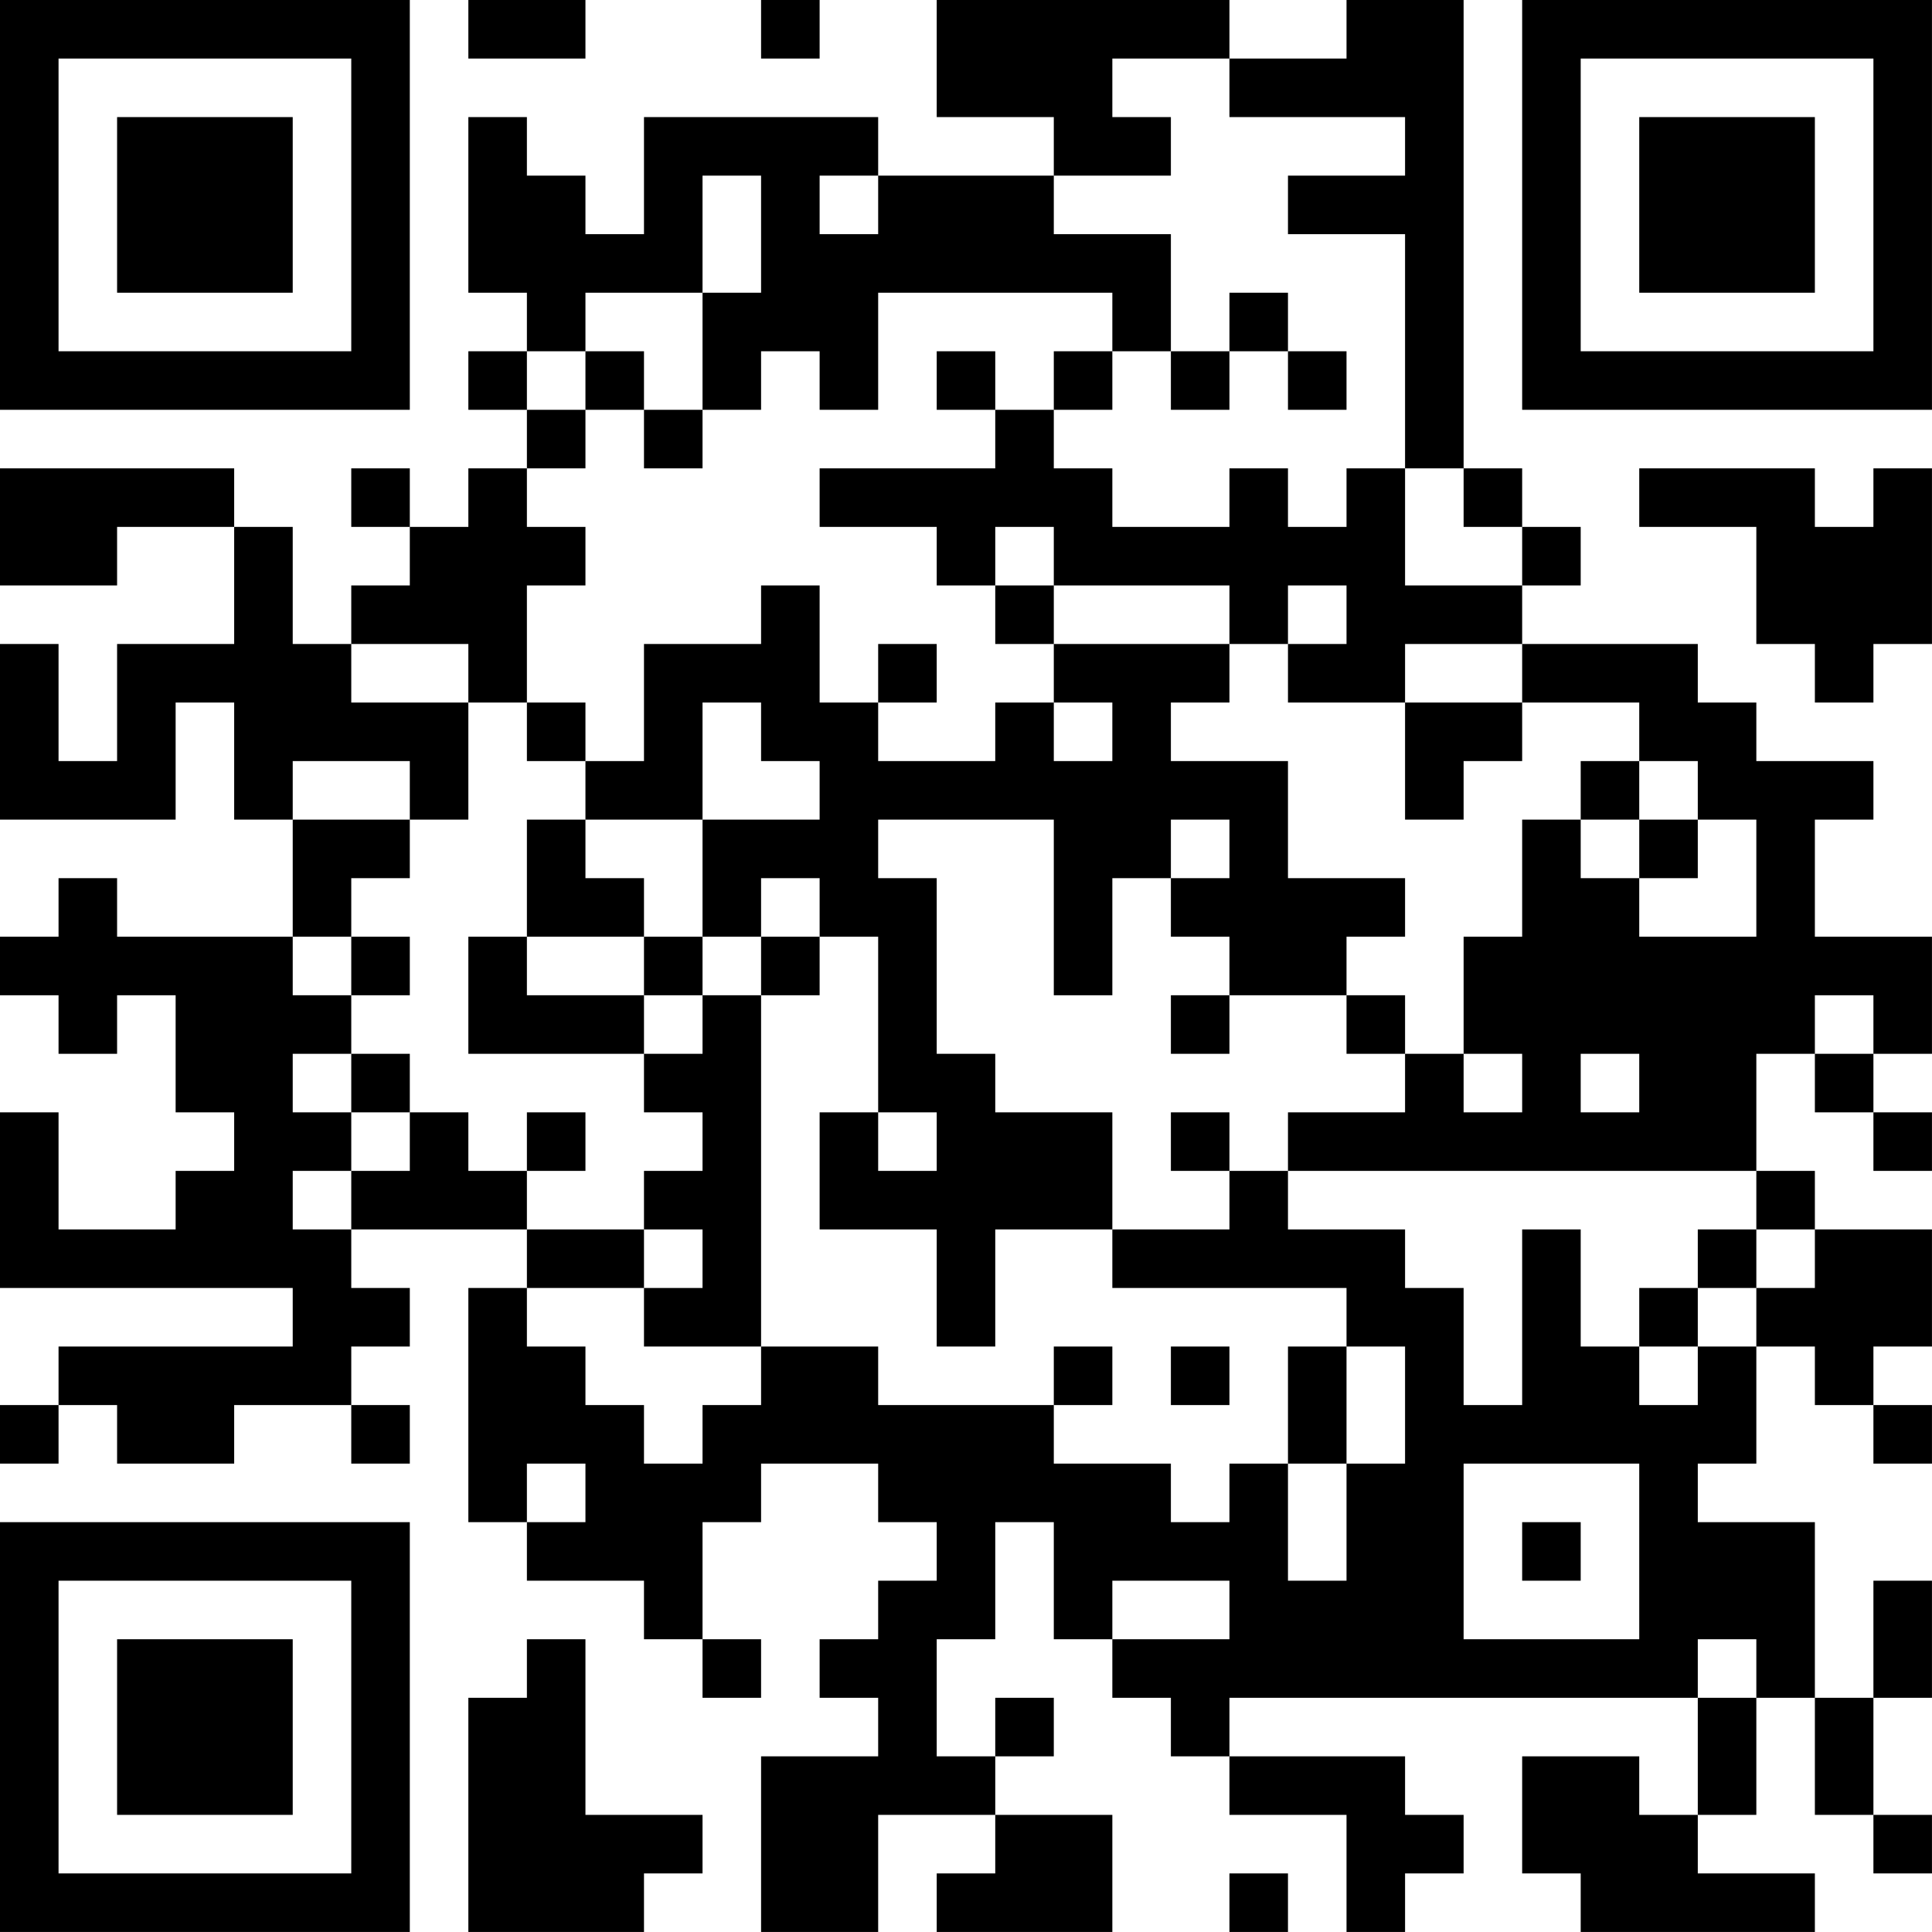<?xml version="1.0" encoding="UTF-8"?>
<svg xmlns="http://www.w3.org/2000/svg" version="1.1" width="400" height="400" viewBox="0 0 400 400"><rect x="0" y="0" width="400" height="400" fill="#ffffff"/><g transform="scale(12.121)"><g transform="translate(0,0)"><path fill-rule="evenodd" d="M8 0L8 1L10 1L10 0ZM13 0L13 1L14 1L14 0ZM16 0L16 2L18 2L18 3L15 3L15 2L11 2L11 4L10 4L10 3L9 3L9 2L8 2L8 5L9 5L9 6L8 6L8 7L9 7L9 8L8 8L8 9L7 9L7 8L6 8L6 9L7 9L7 10L6 10L6 11L5 11L5 9L4 9L4 8L0 8L0 10L2 10L2 9L4 9L4 11L2 11L2 13L1 13L1 11L0 11L0 14L3 14L3 12L4 12L4 14L5 14L5 16L2 16L2 15L1 15L1 16L0 16L0 17L1 17L1 18L2 18L2 17L3 17L3 19L4 19L4 20L3 20L3 21L1 21L1 19L0 19L0 22L5 22L5 23L1 23L1 24L0 24L0 25L1 25L1 24L2 24L2 25L4 25L4 24L6 24L6 25L7 25L7 24L6 24L6 23L7 23L7 22L6 22L6 21L9 21L9 22L8 22L8 26L9 26L9 27L11 27L11 28L12 28L12 29L13 29L13 28L12 28L12 26L13 26L13 25L15 25L15 26L16 26L16 27L15 27L15 28L14 28L14 29L15 29L15 30L13 30L13 33L15 33L15 31L17 31L17 32L16 32L16 33L19 33L19 31L17 31L17 30L18 30L18 29L17 29L17 30L16 30L16 28L17 28L17 26L18 26L18 28L19 28L19 29L20 29L20 30L21 30L21 31L23 31L23 33L24 33L24 32L25 32L25 31L24 31L24 30L21 30L21 29L29 29L29 31L28 31L28 30L26 30L26 32L27 32L27 33L31 33L31 32L29 32L29 31L30 31L30 29L31 29L31 31L32 31L32 32L33 32L33 31L32 31L32 29L33 29L33 27L32 27L32 29L31 29L31 26L29 26L29 25L30 25L30 23L31 23L31 24L32 24L32 25L33 25L33 24L32 24L32 23L33 23L33 21L31 21L31 20L30 20L30 18L31 18L31 19L32 19L32 20L33 20L33 19L32 19L32 18L33 18L33 16L31 16L31 14L32 14L32 13L30 13L30 12L29 12L29 11L26 11L26 10L27 10L27 9L26 9L26 8L25 8L25 0L23 0L23 1L21 1L21 0ZM19 1L19 2L20 2L20 3L18 3L18 4L20 4L20 6L19 6L19 5L15 5L15 7L14 7L14 6L13 6L13 7L12 7L12 5L13 5L13 3L12 3L12 5L10 5L10 6L9 6L9 7L10 7L10 8L9 8L9 9L10 9L10 10L9 10L9 12L8 12L8 11L6 11L6 12L8 12L8 14L7 14L7 13L5 13L5 14L7 14L7 15L6 15L6 16L5 16L5 17L6 17L6 18L5 18L5 19L6 19L6 20L5 20L5 21L6 21L6 20L7 20L7 19L8 19L8 20L9 20L9 21L11 21L11 22L9 22L9 23L10 23L10 24L11 24L11 25L12 25L12 24L13 24L13 23L15 23L15 24L18 24L18 25L20 25L20 26L21 26L21 25L22 25L22 27L23 27L23 25L24 25L24 23L23 23L23 22L19 22L19 21L21 21L21 20L22 20L22 21L24 21L24 22L25 22L25 24L26 24L26 21L27 21L27 23L28 23L28 24L29 24L29 23L30 23L30 22L31 22L31 21L30 21L30 20L22 20L22 19L24 19L24 18L25 18L25 19L26 19L26 18L25 18L25 16L26 16L26 14L27 14L27 15L28 15L28 16L30 16L30 14L29 14L29 13L28 13L28 12L26 12L26 11L24 11L24 12L22 12L22 11L23 11L23 10L22 10L22 11L21 11L21 10L18 10L18 9L17 9L17 10L16 10L16 9L14 9L14 8L17 8L17 7L18 7L18 8L19 8L19 9L21 9L21 8L22 8L22 9L23 9L23 8L24 8L24 10L26 10L26 9L25 9L25 8L24 8L24 4L22 4L22 3L24 3L24 2L21 2L21 1ZM14 3L14 4L15 4L15 3ZM21 5L21 6L20 6L20 7L21 7L21 6L22 6L22 7L23 7L23 6L22 6L22 5ZM10 6L10 7L11 7L11 8L12 8L12 7L11 7L11 6ZM16 6L16 7L17 7L17 6ZM18 6L18 7L19 7L19 6ZM28 8L28 9L30 9L30 11L31 11L31 12L32 12L32 11L33 11L33 8L32 8L32 9L31 9L31 8ZM13 10L13 11L11 11L11 13L10 13L10 12L9 12L9 13L10 13L10 14L9 14L9 16L8 16L8 18L11 18L11 19L12 19L12 20L11 20L11 21L12 21L12 22L11 22L11 23L13 23L13 17L14 17L14 16L15 16L15 19L14 19L14 21L16 21L16 23L17 23L17 21L19 21L19 19L17 19L17 18L16 18L16 15L15 15L15 14L18 14L18 17L19 17L19 15L20 15L20 16L21 16L21 17L20 17L20 18L21 18L21 17L23 17L23 18L24 18L24 17L23 17L23 16L24 16L24 15L22 15L22 13L20 13L20 12L21 12L21 11L18 11L18 10L17 10L17 11L18 11L18 12L17 12L17 13L15 13L15 12L16 12L16 11L15 11L15 12L14 12L14 10ZM12 12L12 14L10 14L10 15L11 15L11 16L9 16L9 17L11 17L11 18L12 18L12 17L13 17L13 16L14 16L14 15L13 15L13 16L12 16L12 14L14 14L14 13L13 13L13 12ZM18 12L18 13L19 13L19 12ZM24 12L24 14L25 14L25 13L26 13L26 12ZM27 13L27 14L28 14L28 15L29 15L29 14L28 14L28 13ZM20 14L20 15L21 15L21 14ZM6 16L6 17L7 17L7 16ZM11 16L11 17L12 17L12 16ZM31 17L31 18L32 18L32 17ZM6 18L6 19L7 19L7 18ZM27 18L27 19L28 19L28 18ZM9 19L9 20L10 20L10 19ZM15 19L15 20L16 20L16 19ZM20 19L20 20L21 20L21 19ZM29 21L29 22L28 22L28 23L29 23L29 22L30 22L30 21ZM18 23L18 24L19 24L19 23ZM20 23L20 24L21 24L21 23ZM22 23L22 25L23 25L23 23ZM9 25L9 26L10 26L10 25ZM25 25L25 28L28 28L28 25ZM26 26L26 27L27 27L27 26ZM19 27L19 28L21 28L21 27ZM9 28L9 29L8 29L8 33L11 33L11 32L12 32L12 31L10 31L10 28ZM29 28L29 29L30 29L30 28ZM21 32L21 33L22 33L22 32ZM0 0L0 7L7 7L7 0ZM1 1L1 6L6 6L6 1ZM2 2L2 5L5 5L5 2ZM26 0L26 7L33 7L33 0ZM27 1L27 6L32 6L32 1ZM28 2L28 5L31 5L31 2ZM0 26L0 33L7 33L7 26ZM1 27L1 32L6 32L6 27ZM2 28L2 31L5 31L5 28Z" fill="#000000"/></g></g></svg>
